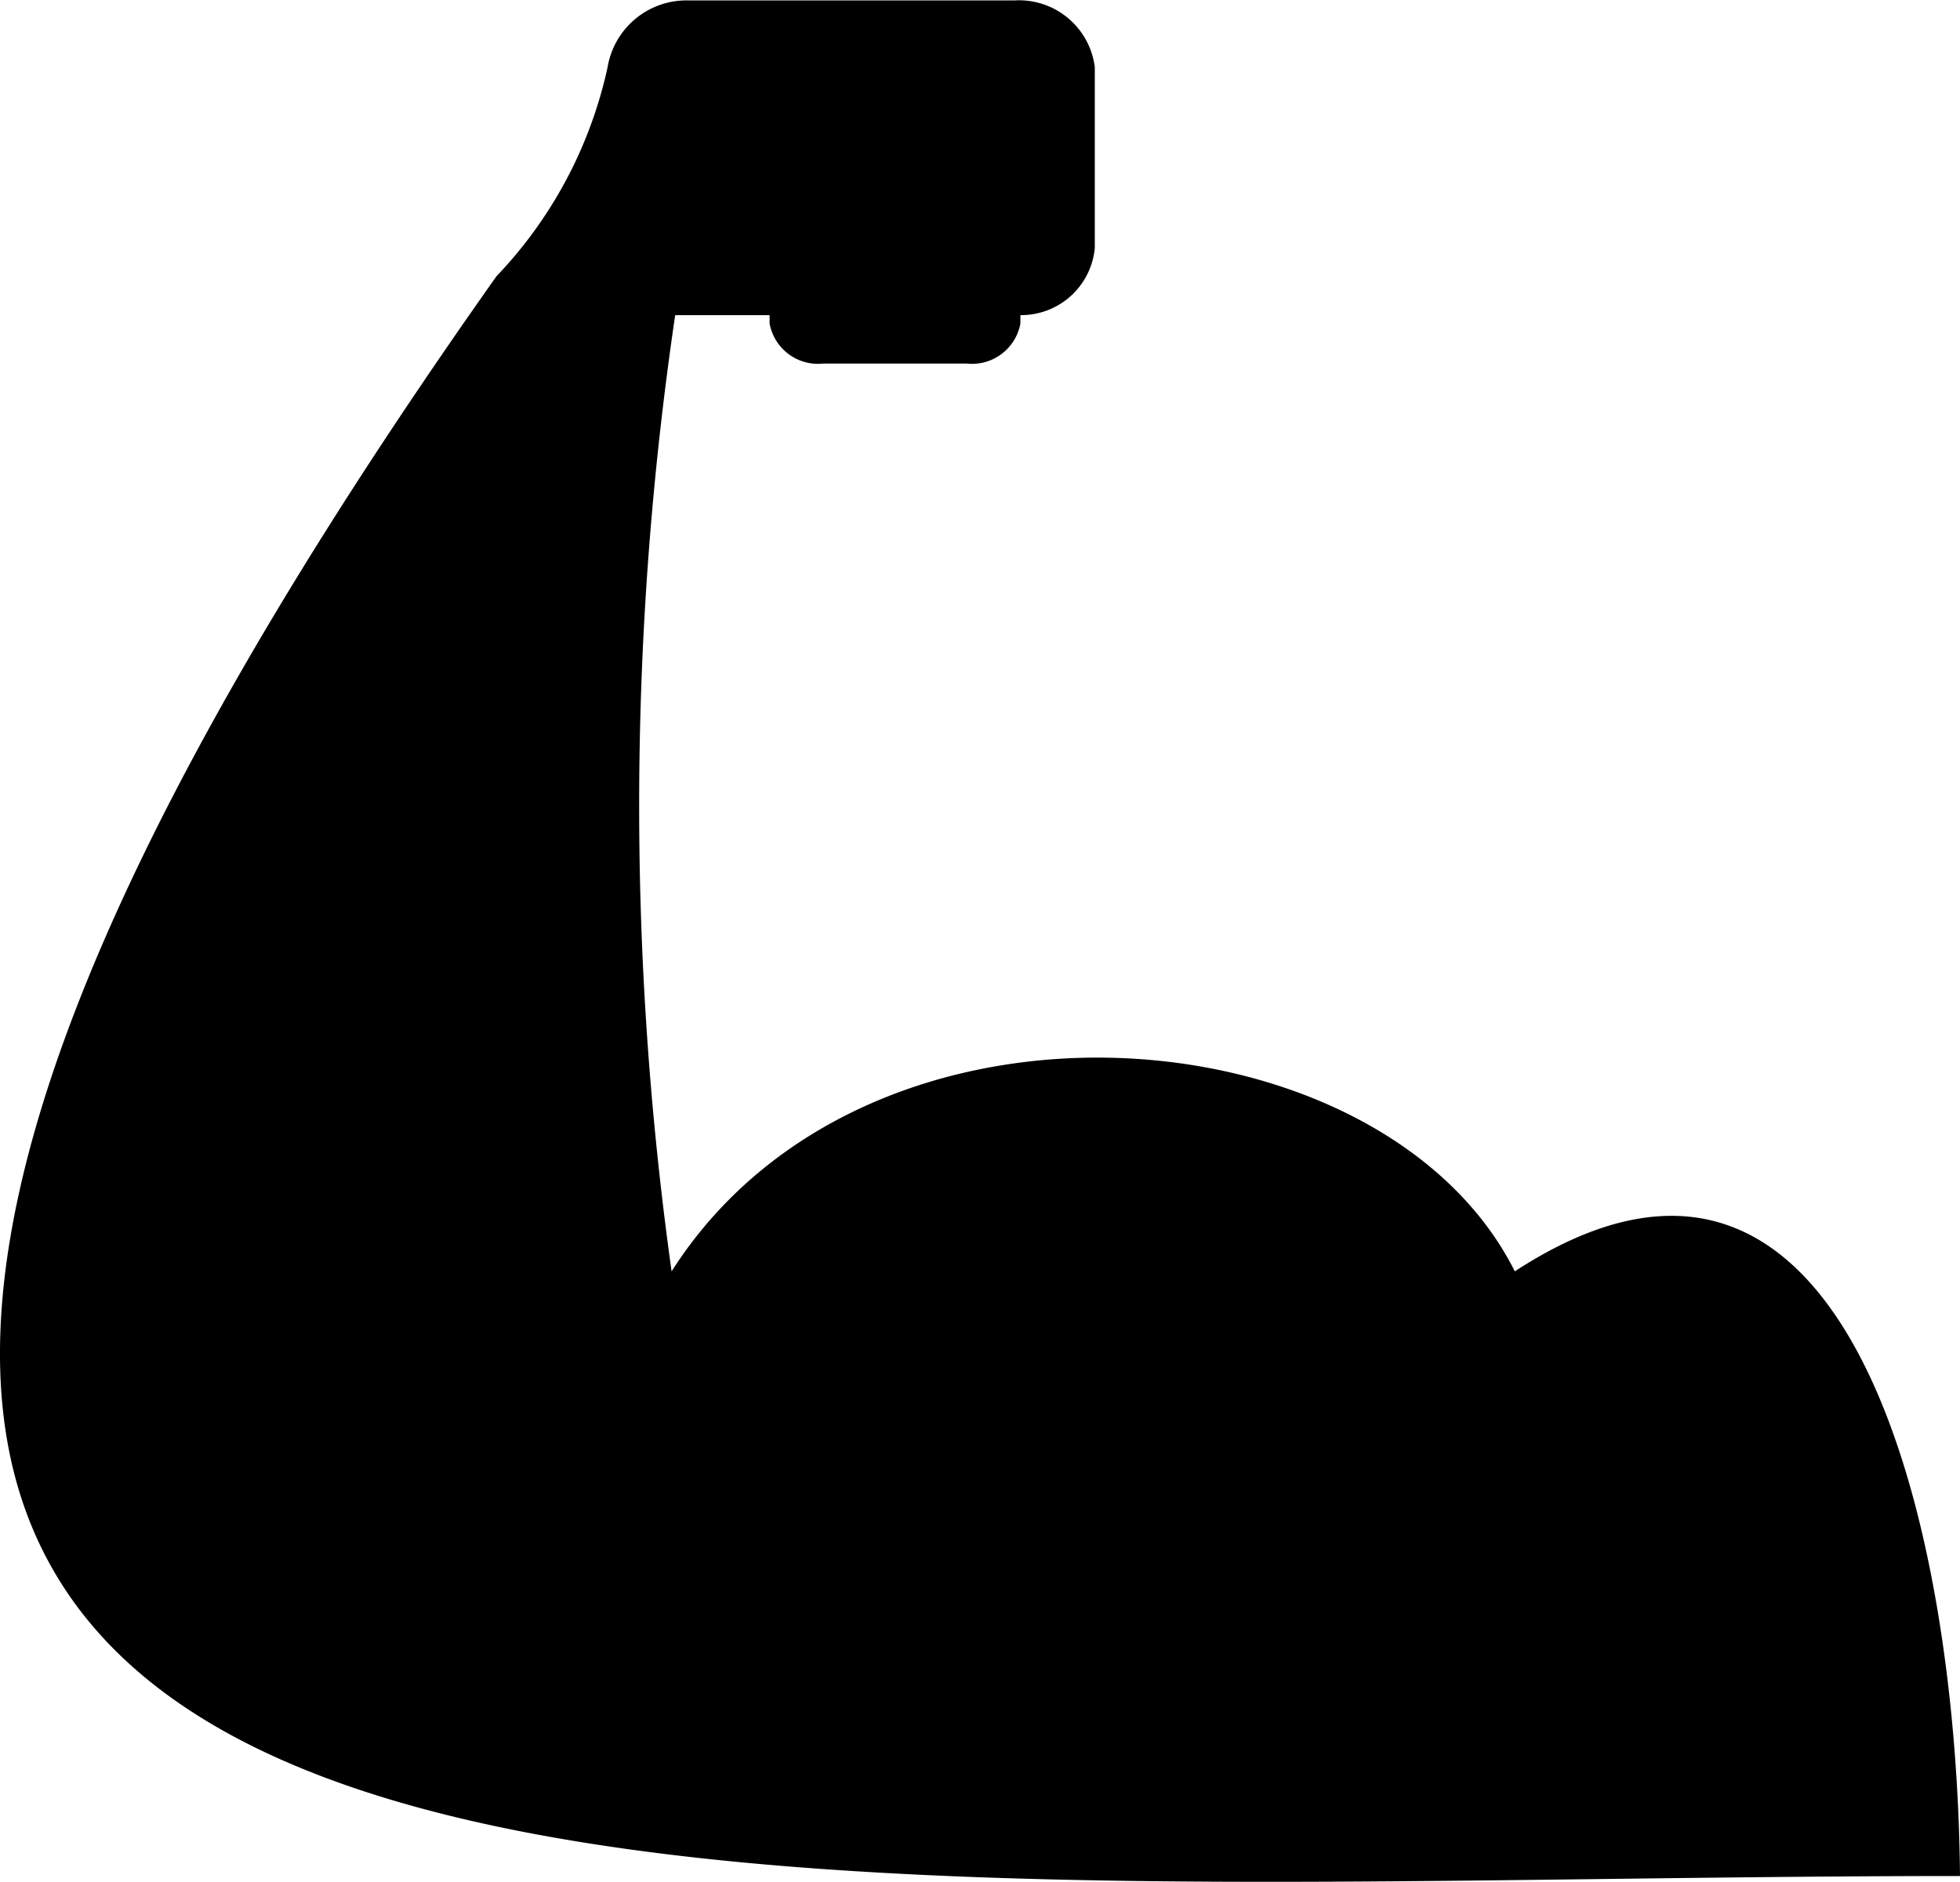 <svg viewBox="0 0 49 47.06" xmlns="http://www.w3.org/2000/svg"><path d="m16.79 31.79c4.89-7.67 17.79-6.56 21.08 0 8.35-5.44 11.05 6.27 11.13 15.12-33.3 0-68.21 4.74-36.59-40a10.93 10.93 0 0 0 2.78-5.23 2 2 0 0 1 2-1.67h8.18a1.91 1.91 0 0 1 2 1.67v4.52a1.85 1.85 0 0 1 -1.86 1.68v.21a1.23 1.23 0 0 1 -1.35 1h-3.57a1.23 1.23 0 0 1 -1.35-1v-.21h-2.36a84 84 0 0 0 -.09 23.91z" fill-rule="evenodd"/></svg>